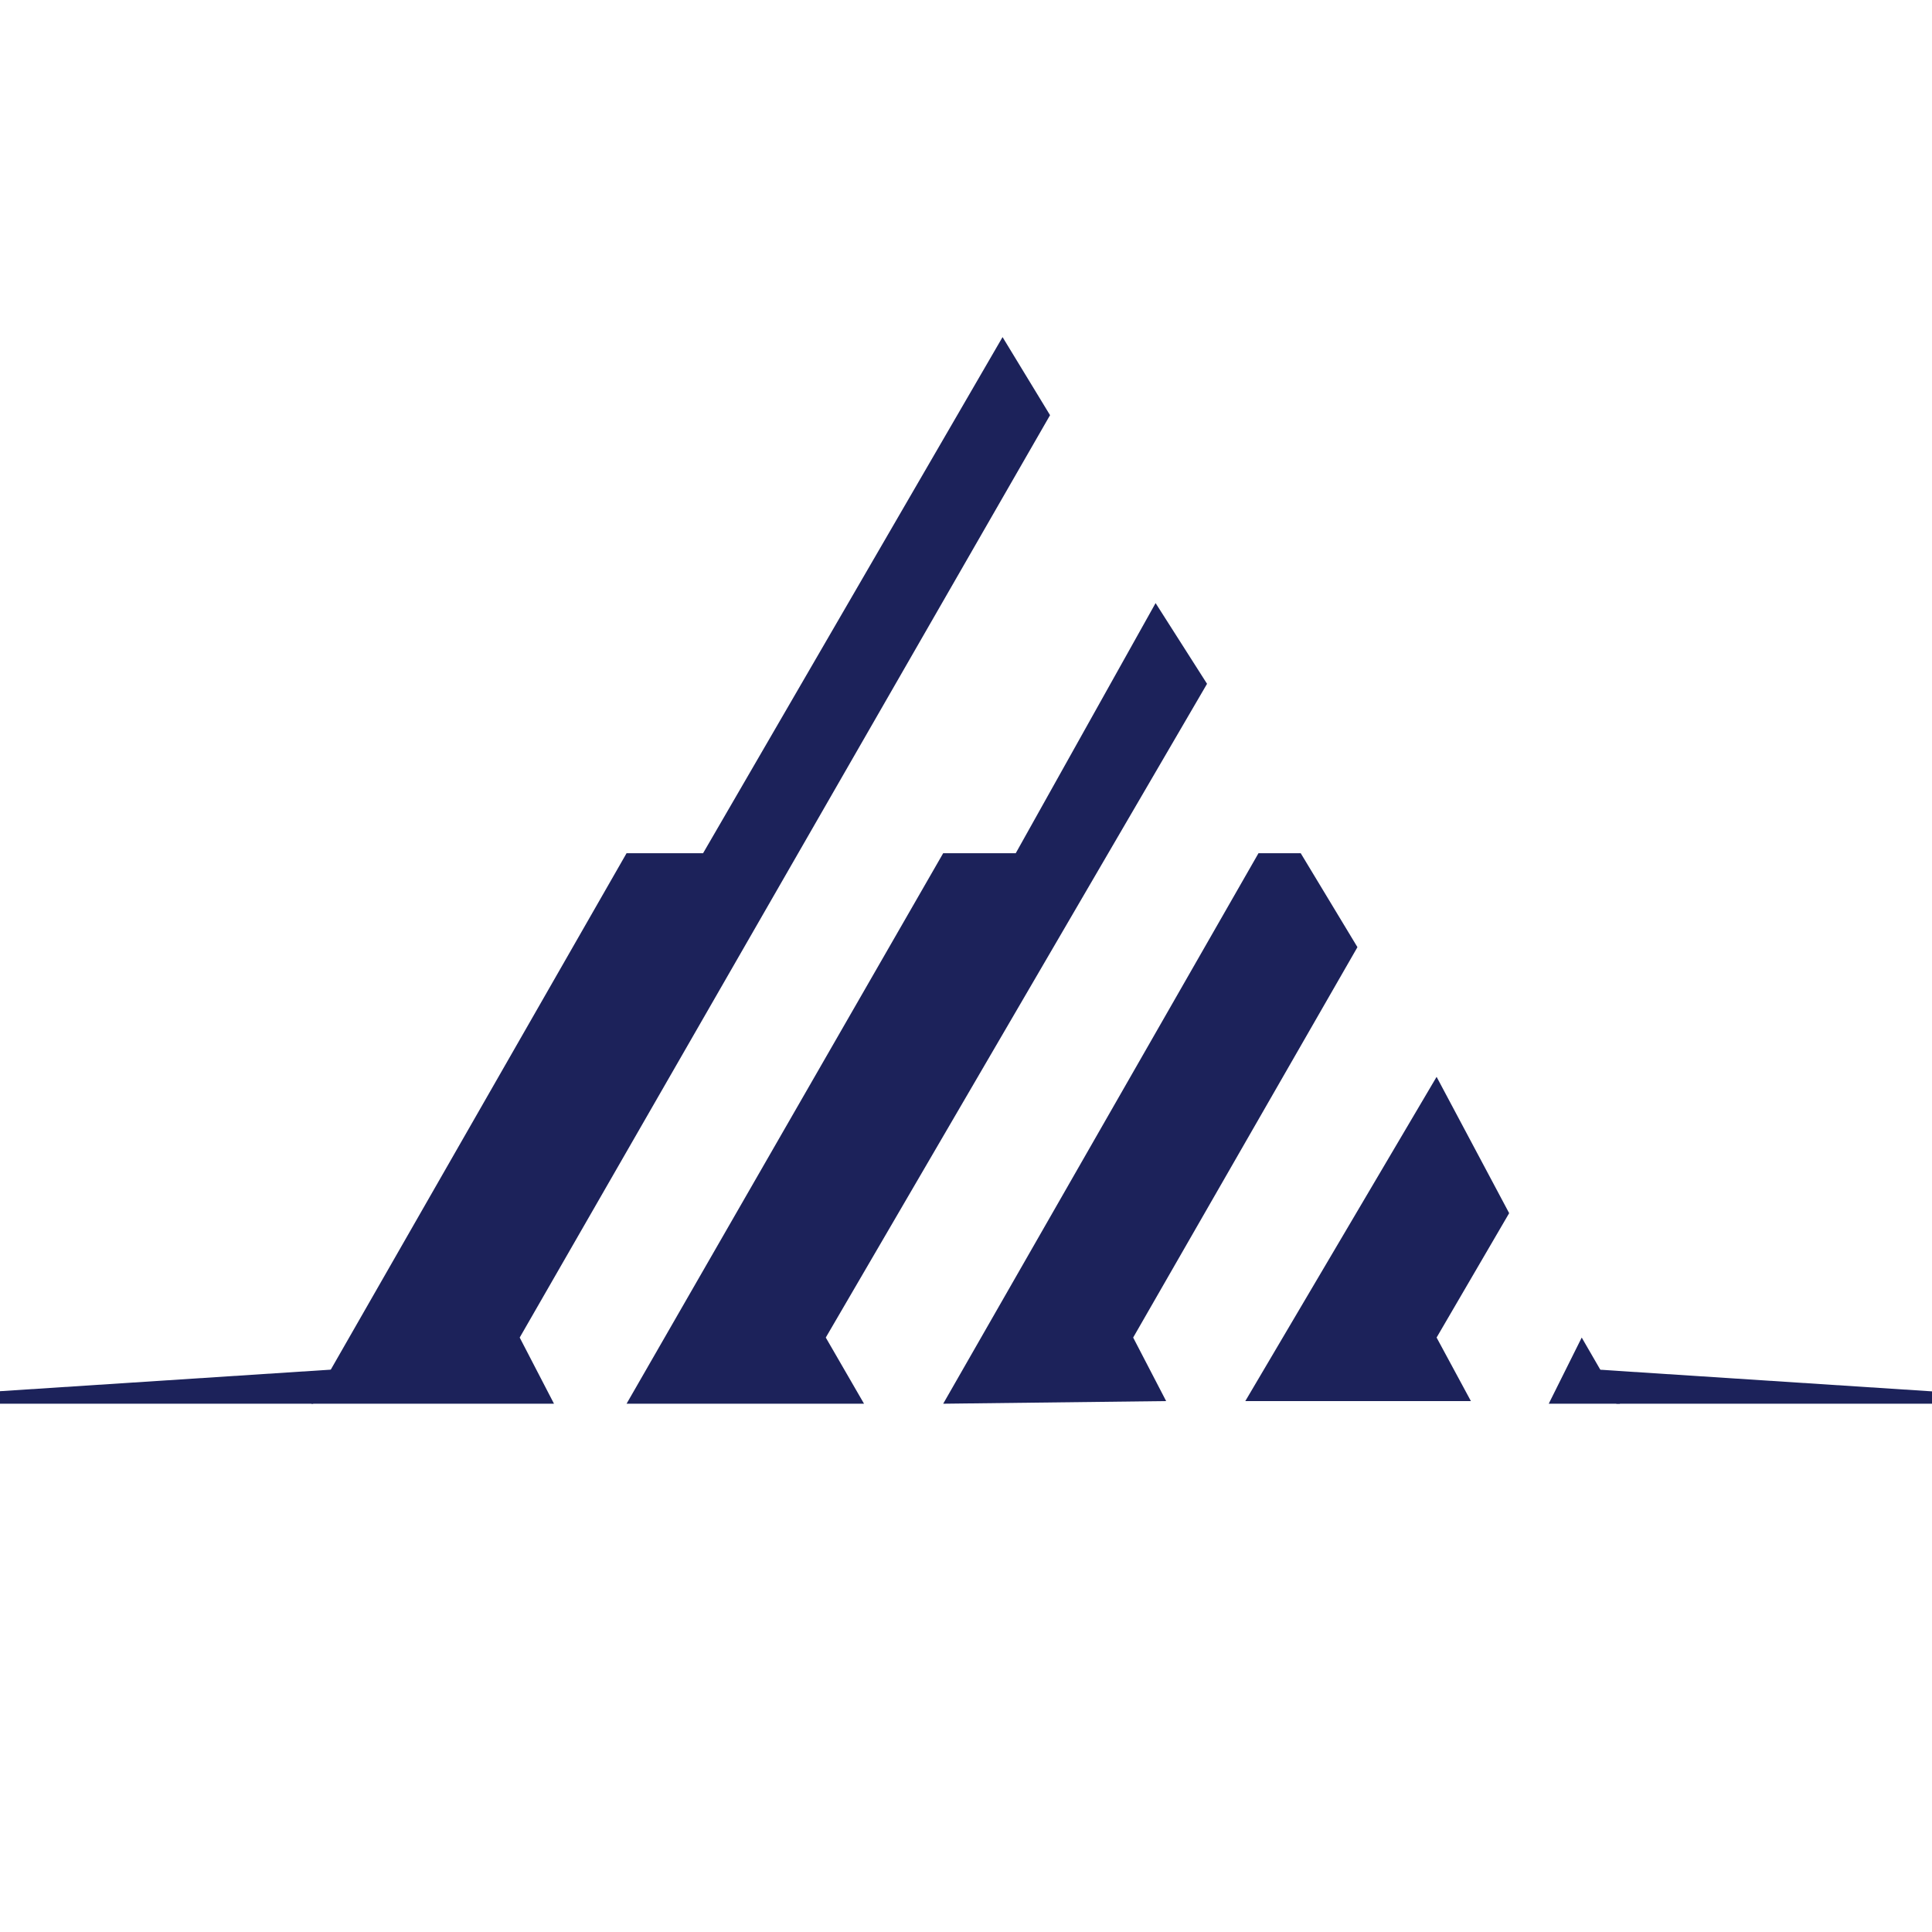 <svg width="512" height="512" viewBox="0 0 512 512" fill="none" xmlns="http://www.w3.org/2000/svg">
<g clip-path="url(#clip0_411_633)">
<path d="M146.817 372.001H82.486L166.046 226.108H186.324L265.688 89.334L278.274 110.025L137.727 354.465L146.817 372.001Z" fill="#1C225A"/>
<path d="M228.978 372.001H166.046L249.955 226.108H269.184L306.244 159.825L319.879 181.218L218.839 354.465L228.978 372.001Z" fill="#1C225A"/>
<path d="M309.041 371.299L249.955 372.001L333.515 226.108H344.702L359.736 251.008L300.301 354.465L309.041 371.299Z" fill="#1C225A"/>
<path d="M389.804 371.299H330.018L380.714 285.377L399.943 321.499L380.714 354.465L389.804 371.299Z" fill="#1C225A"/>
<path d="M429.311 372.001H410.431L419.172 354.465L429.311 372.001Z" fill="#1C225A"/>
<path d="M-50.943 372H82.951L91.785 362.702L-50.943 372Z" fill="#1C225A"/>
<path d="M562.275 372H428.381L419.547 362.702L562.275 372Z" fill="#1C225A"/>
</g>
<defs>
<clipPath id="clip0_411_633">
<rect width="512" height="512" fill="white"/>
</clipPath>
</defs>
</svg>
